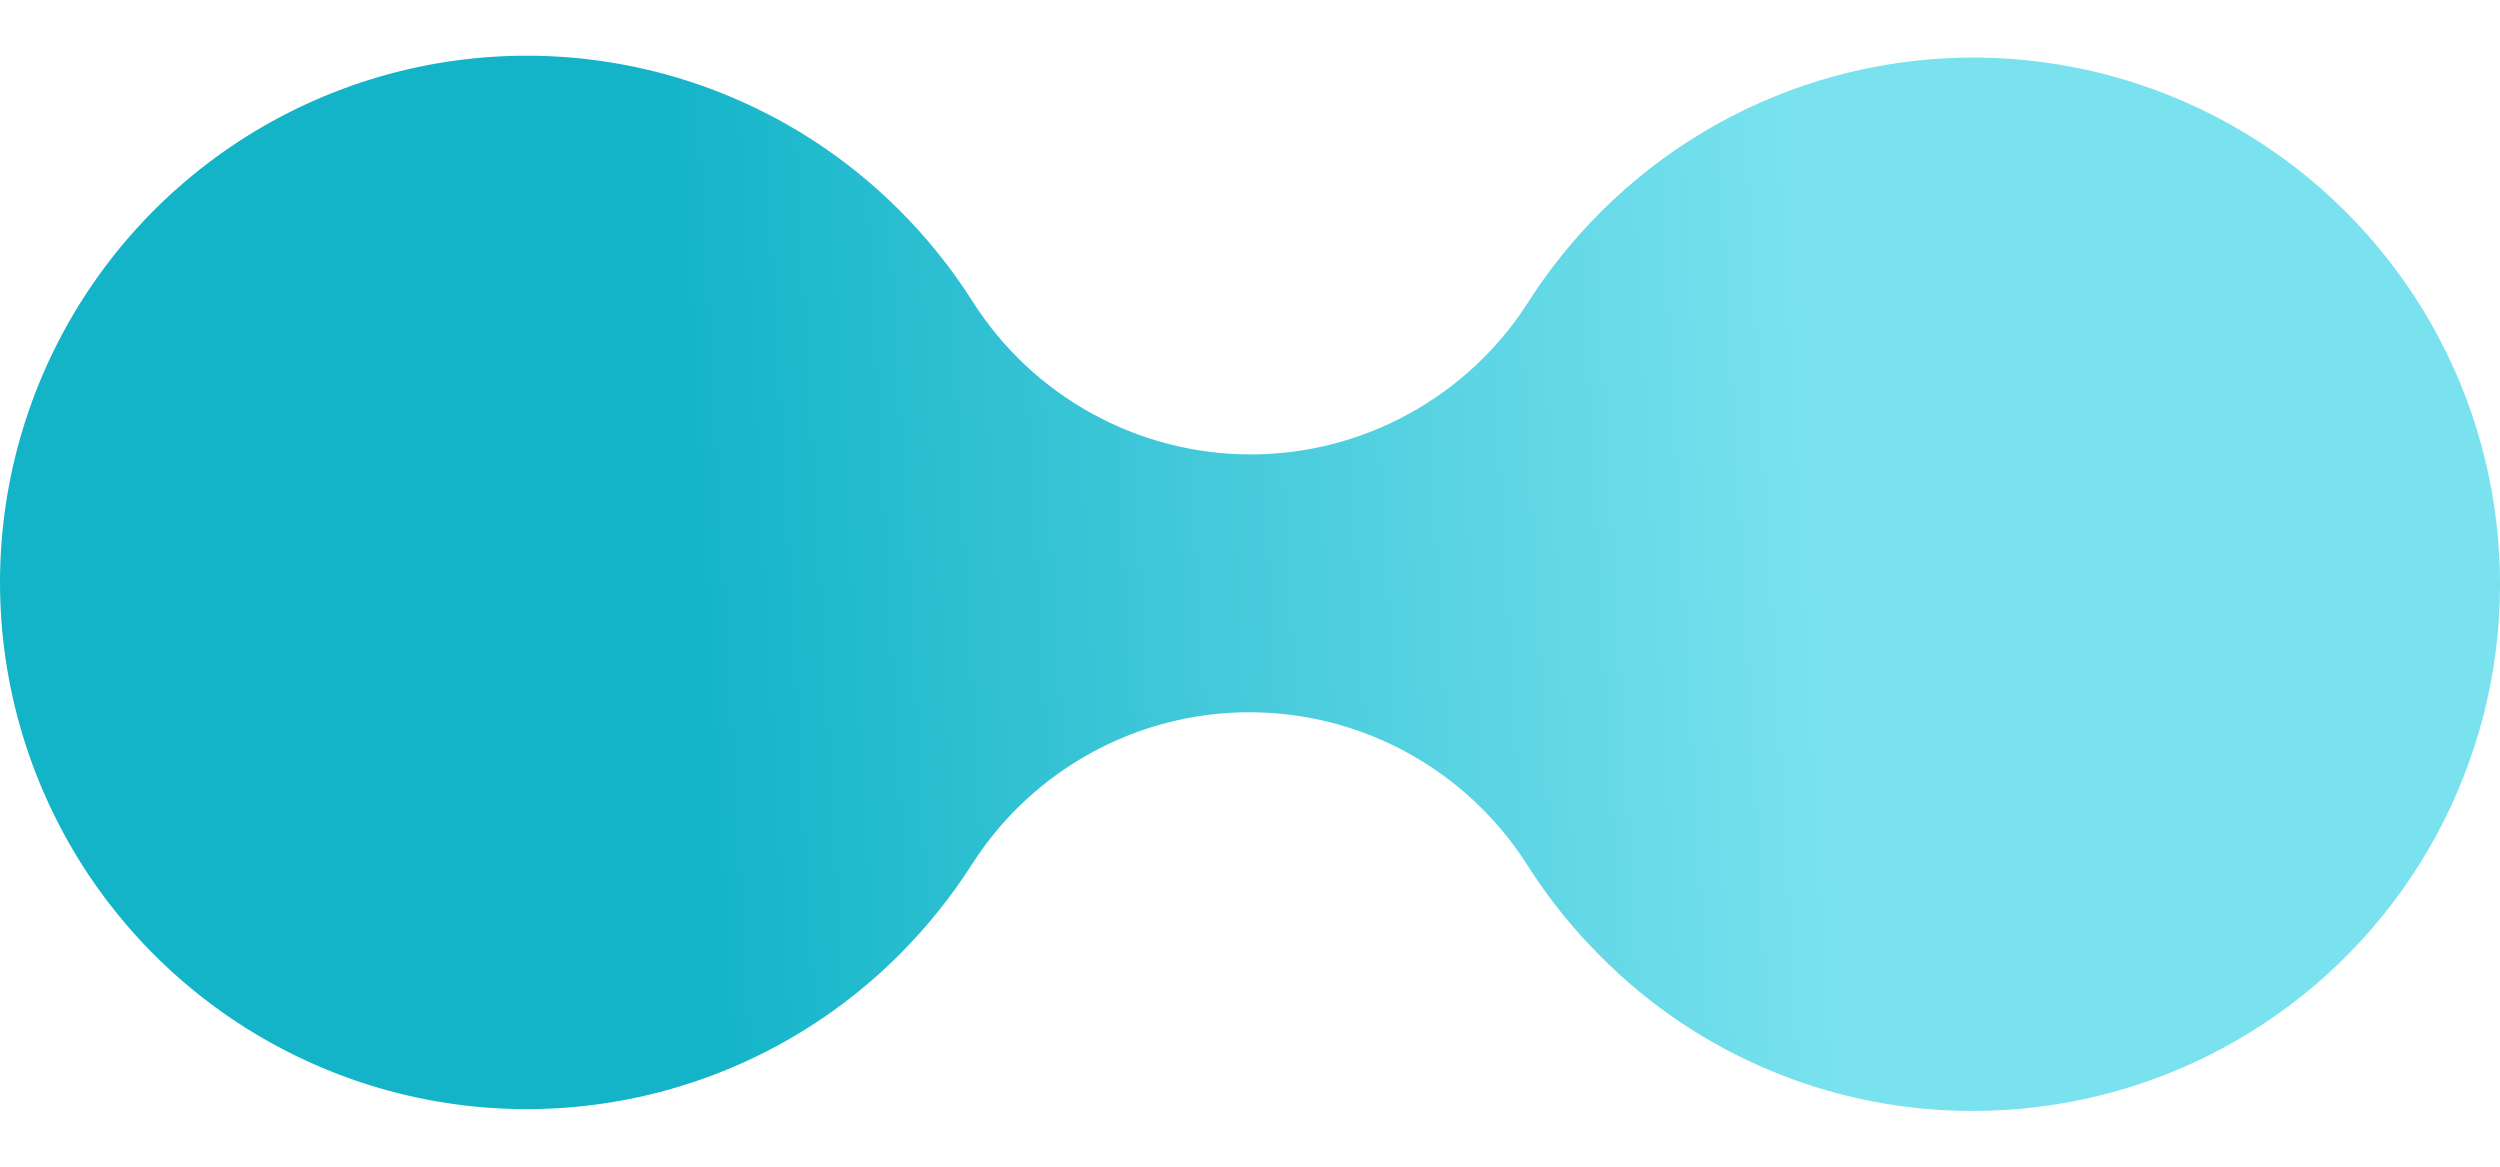 <svg width="30" height="14" viewBox="0 0 30 14" fill="none" xmlns="http://www.w3.org/2000/svg">
    <path d="M23.68 13.331C22.85 13.334 22.027 13.171 21.26 12.853C20.493 12.536 19.796 12.069 19.211 11.48C18.877 11.148 18.582 10.78 18.329 10.383C17.973 9.821 17.481 9.359 16.899 9.038C16.317 8.717 15.663 8.548 14.998 8.547H14.993C14.329 8.547 13.676 8.714 13.094 9.034C12.512 9.353 12.02 9.813 11.663 10.373C11.412 10.765 11.119 11.129 10.79 11.458C9.906 12.342 8.78 12.944 7.554 13.188C6.328 13.432 5.057 13.307 3.902 12.828C2.747 12.35 1.76 11.54 1.065 10.501C0.371 9.461 0 8.239 0 6.989C0 5.739 0.371 4.517 1.065 3.478C1.76 2.438 2.747 1.628 3.902 1.15C5.057 0.671 6.328 0.546 7.554 0.79C8.78 1.034 9.906 1.636 10.79 2.52C11.123 2.852 11.419 3.22 11.671 3.617C12.027 4.179 12.519 4.641 13.102 4.962C13.684 5.283 14.338 5.452 15.002 5.453H15.007C15.671 5.453 16.324 5.286 16.906 4.966C17.488 4.647 17.981 4.187 18.338 3.627C18.588 3.235 18.881 2.871 19.211 2.542C19.946 1.807 20.851 1.264 21.845 0.963C22.84 0.661 23.894 0.609 24.913 0.812C25.933 1.015 26.886 1.466 27.69 2.125C28.493 2.785 29.122 3.632 29.52 4.592C29.917 5.553 30.072 6.596 29.97 7.631C29.868 8.665 29.513 9.658 28.935 10.523C28.358 11.387 27.576 12.095 26.659 12.585C25.743 13.075 24.719 13.331 23.68 13.331Z" fill="url(#paint0_linear_8_825)"/>
    <defs>
        <linearGradient id="paint0_linear_8_825" x1="5.654" y1="14.139" x2="22.154" y2="13.216" gradientUnits="userSpaceOnUse">
            <stop offset="0.177" stop-color="#13B4C8"/>
            <stop offset="1" stop-color="#7AE2EF"/>
        </linearGradient>
    </defs>
</svg>
